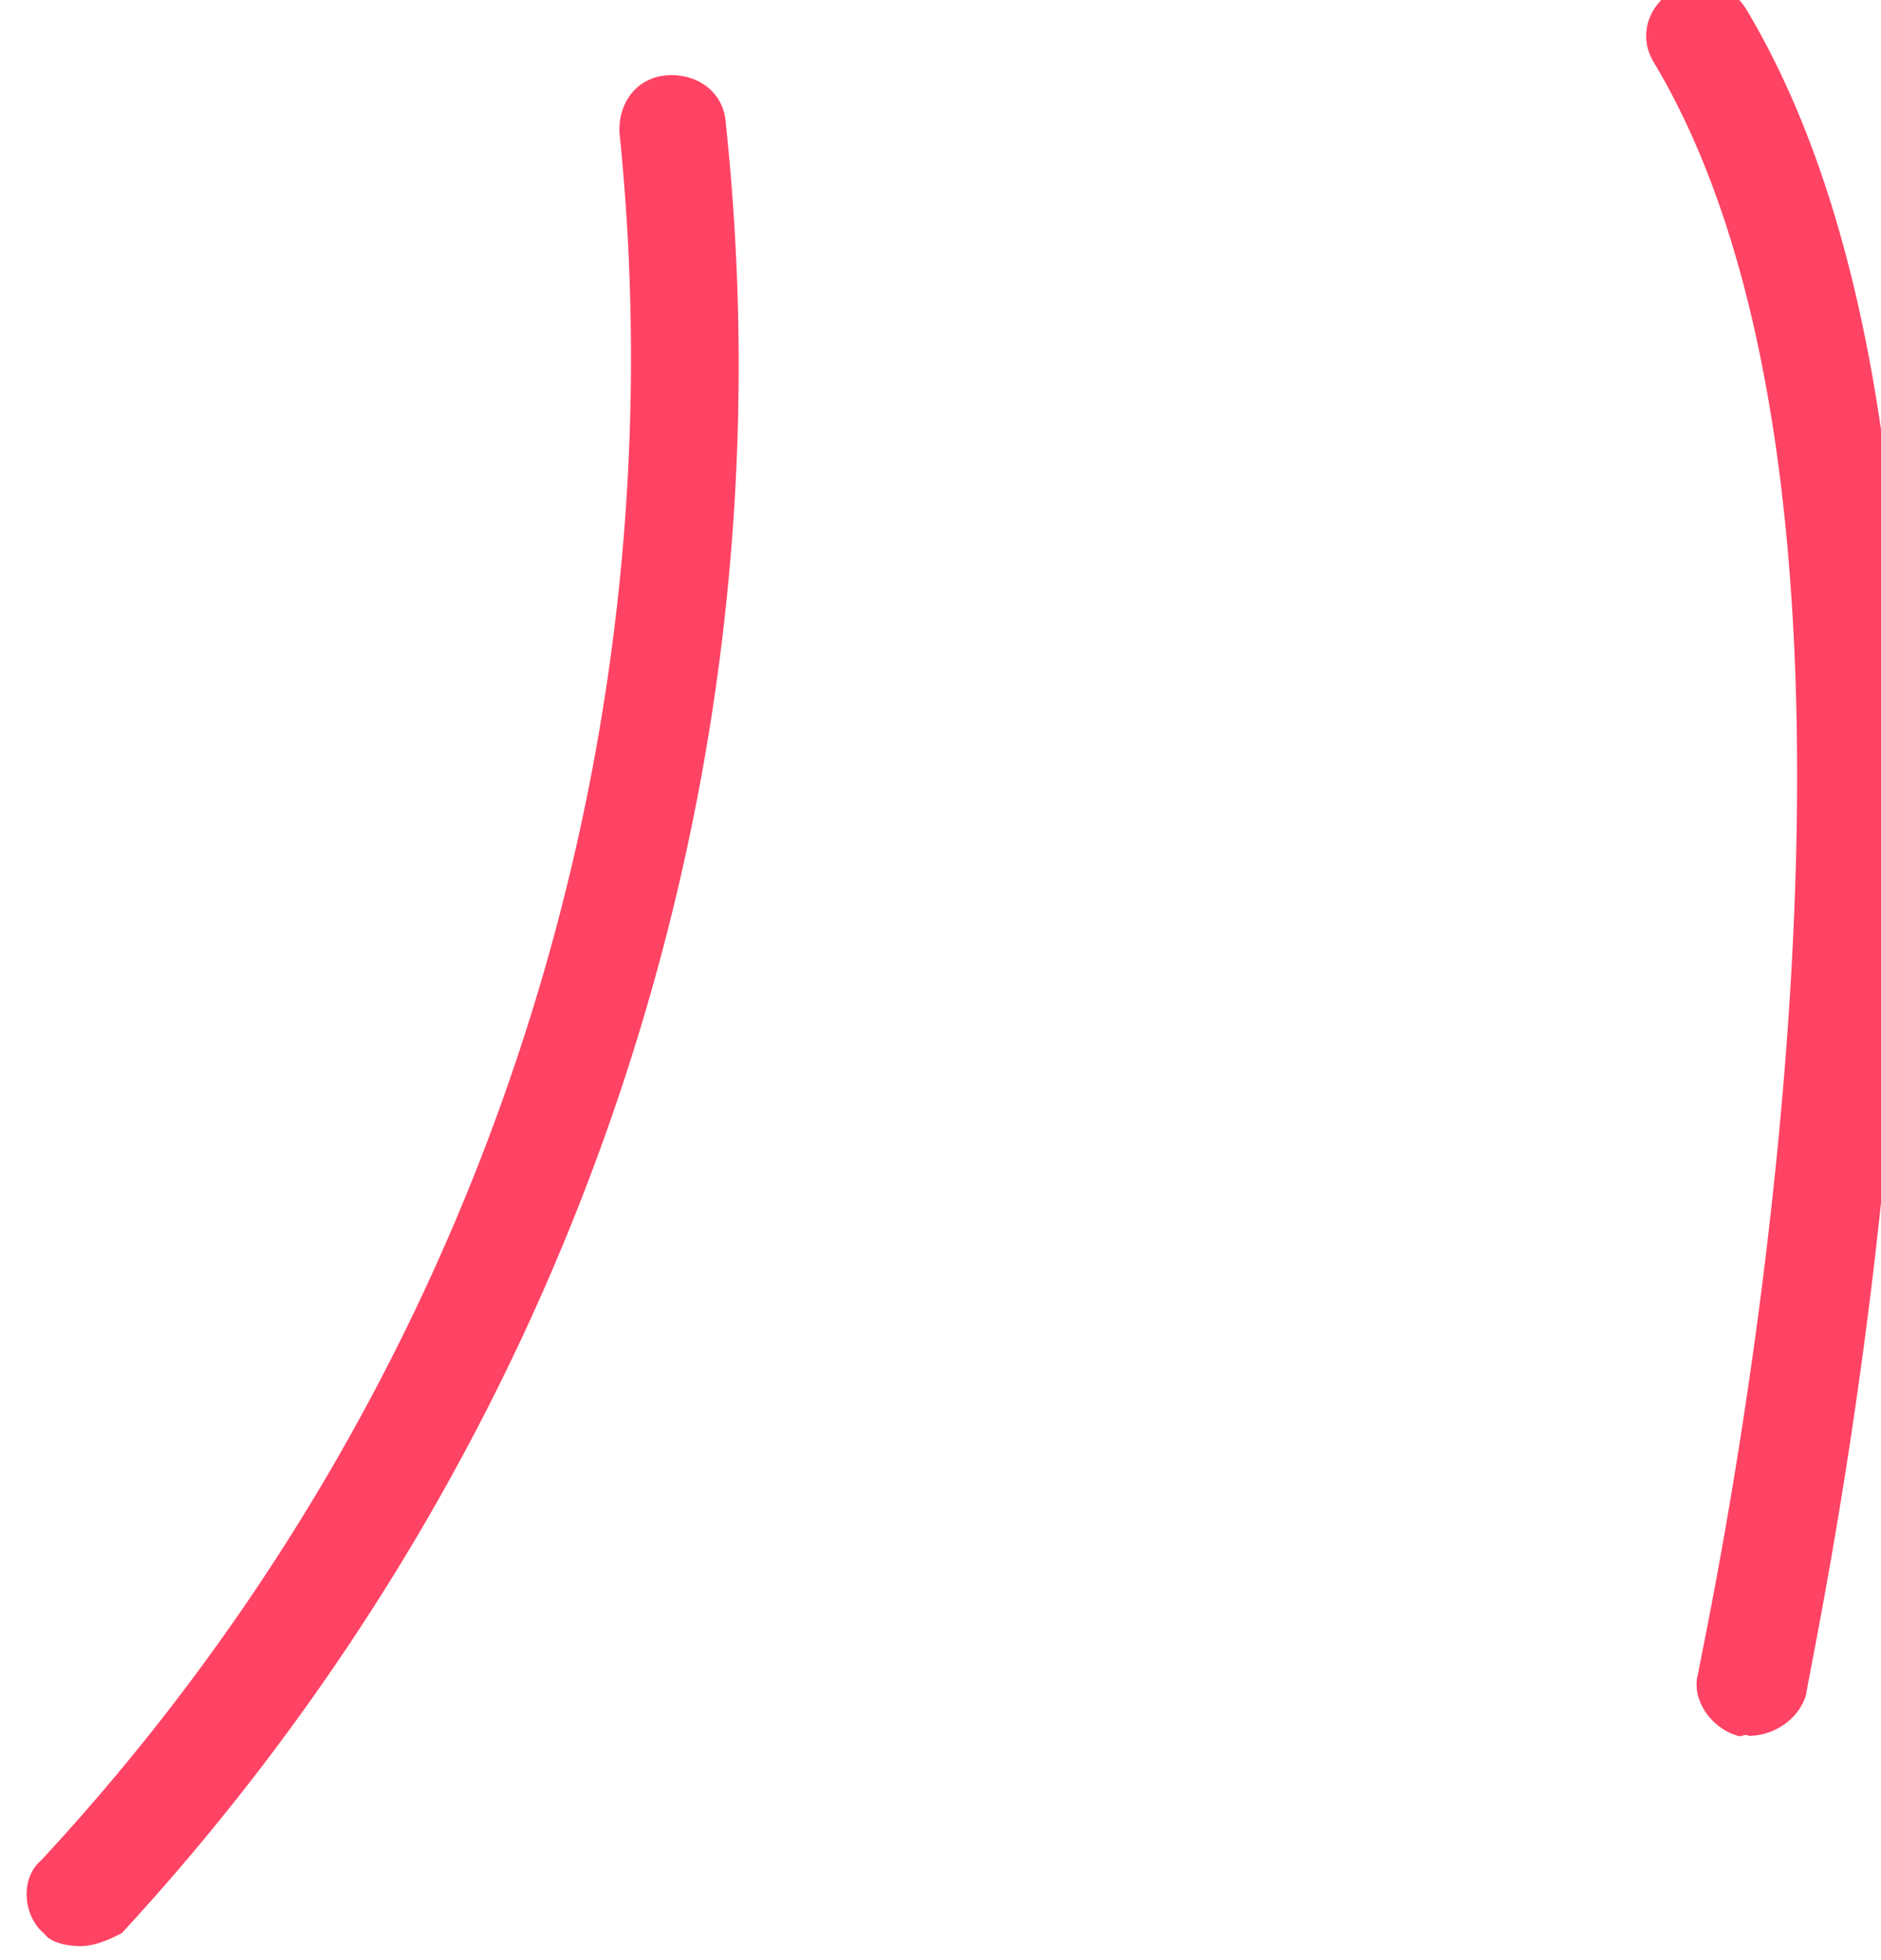 <svg xmlns="http://www.w3.org/2000/svg" viewBox="0 0 35.7 37.2"><path d="M1.502 36.936c-.224-.006-.536-.058-.665-.24-.395-.323-.466-1.041-.055-1.389A41.924 41.924 0 0011.758 2.523c-.03-.582.34-1.065.922-1.095.583-.03 1.066.34 1.096.922 1.34 12.604-2.91 25.068-11.463 34.338-.317.17-.588.254-.811.248zm31.683-3.993c-.088-.047-.135.041-.224-.006-.488-.146-.877-.693-.73-1.181.005-.224 4.737-21.265-.845-30.576-.3-.5-.107-1.076.392-1.377.5-.3 1.077-.107 1.377.393 5.925 9.945 1.234 31.122 1.123 31.97-.146.487-.646.788-1.093.777z" fill="#ff4364"/></svg>